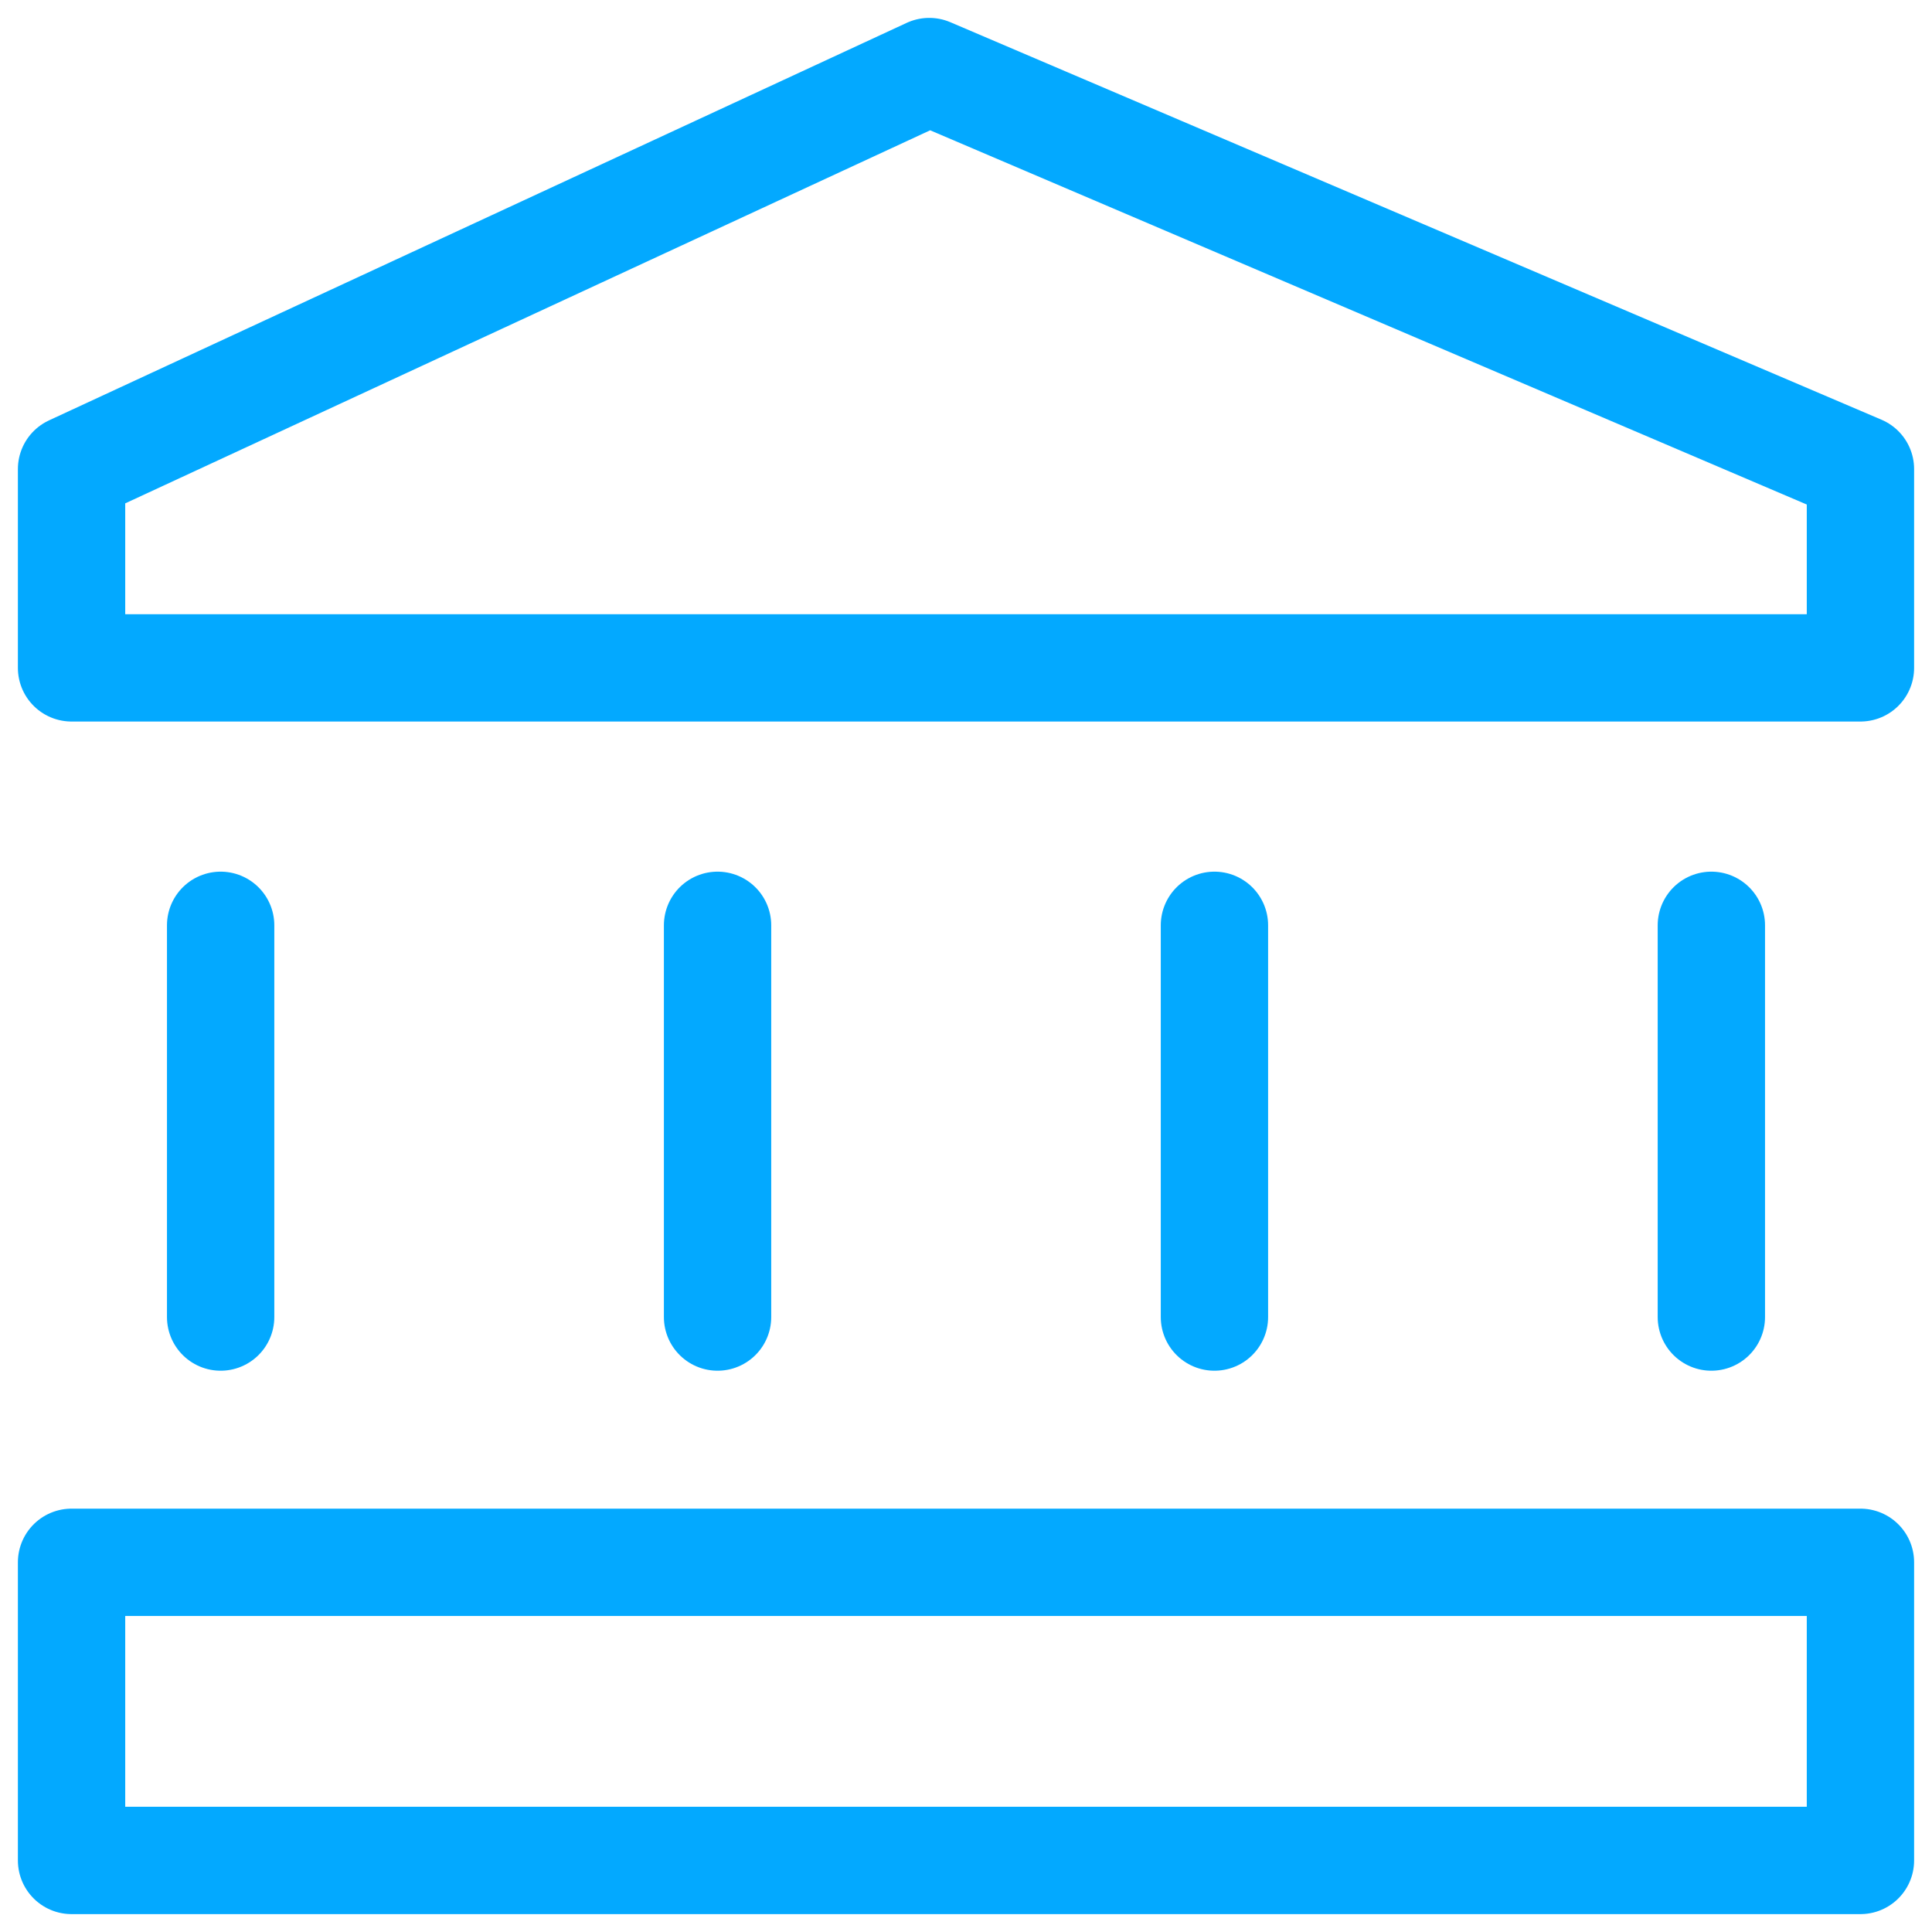<?xml version="1.0" encoding="UTF-8"?> <svg xmlns="http://www.w3.org/2000/svg" width="54" height="54" viewBox="0 0 54 54" fill="none"><path d="M6.167 36.812V25.863M20.056 36.812V25.863M33.944 36.812V25.863M47.833 36.812V25.863M2 43.667H52V52H2V43.667ZM2 18.667V13.111L25.973 2L52 13.111V18.667H2Z" stroke="#03A9FF" stroke-width="3" stroke-linecap="round" stroke-linejoin="round"></path></svg> 